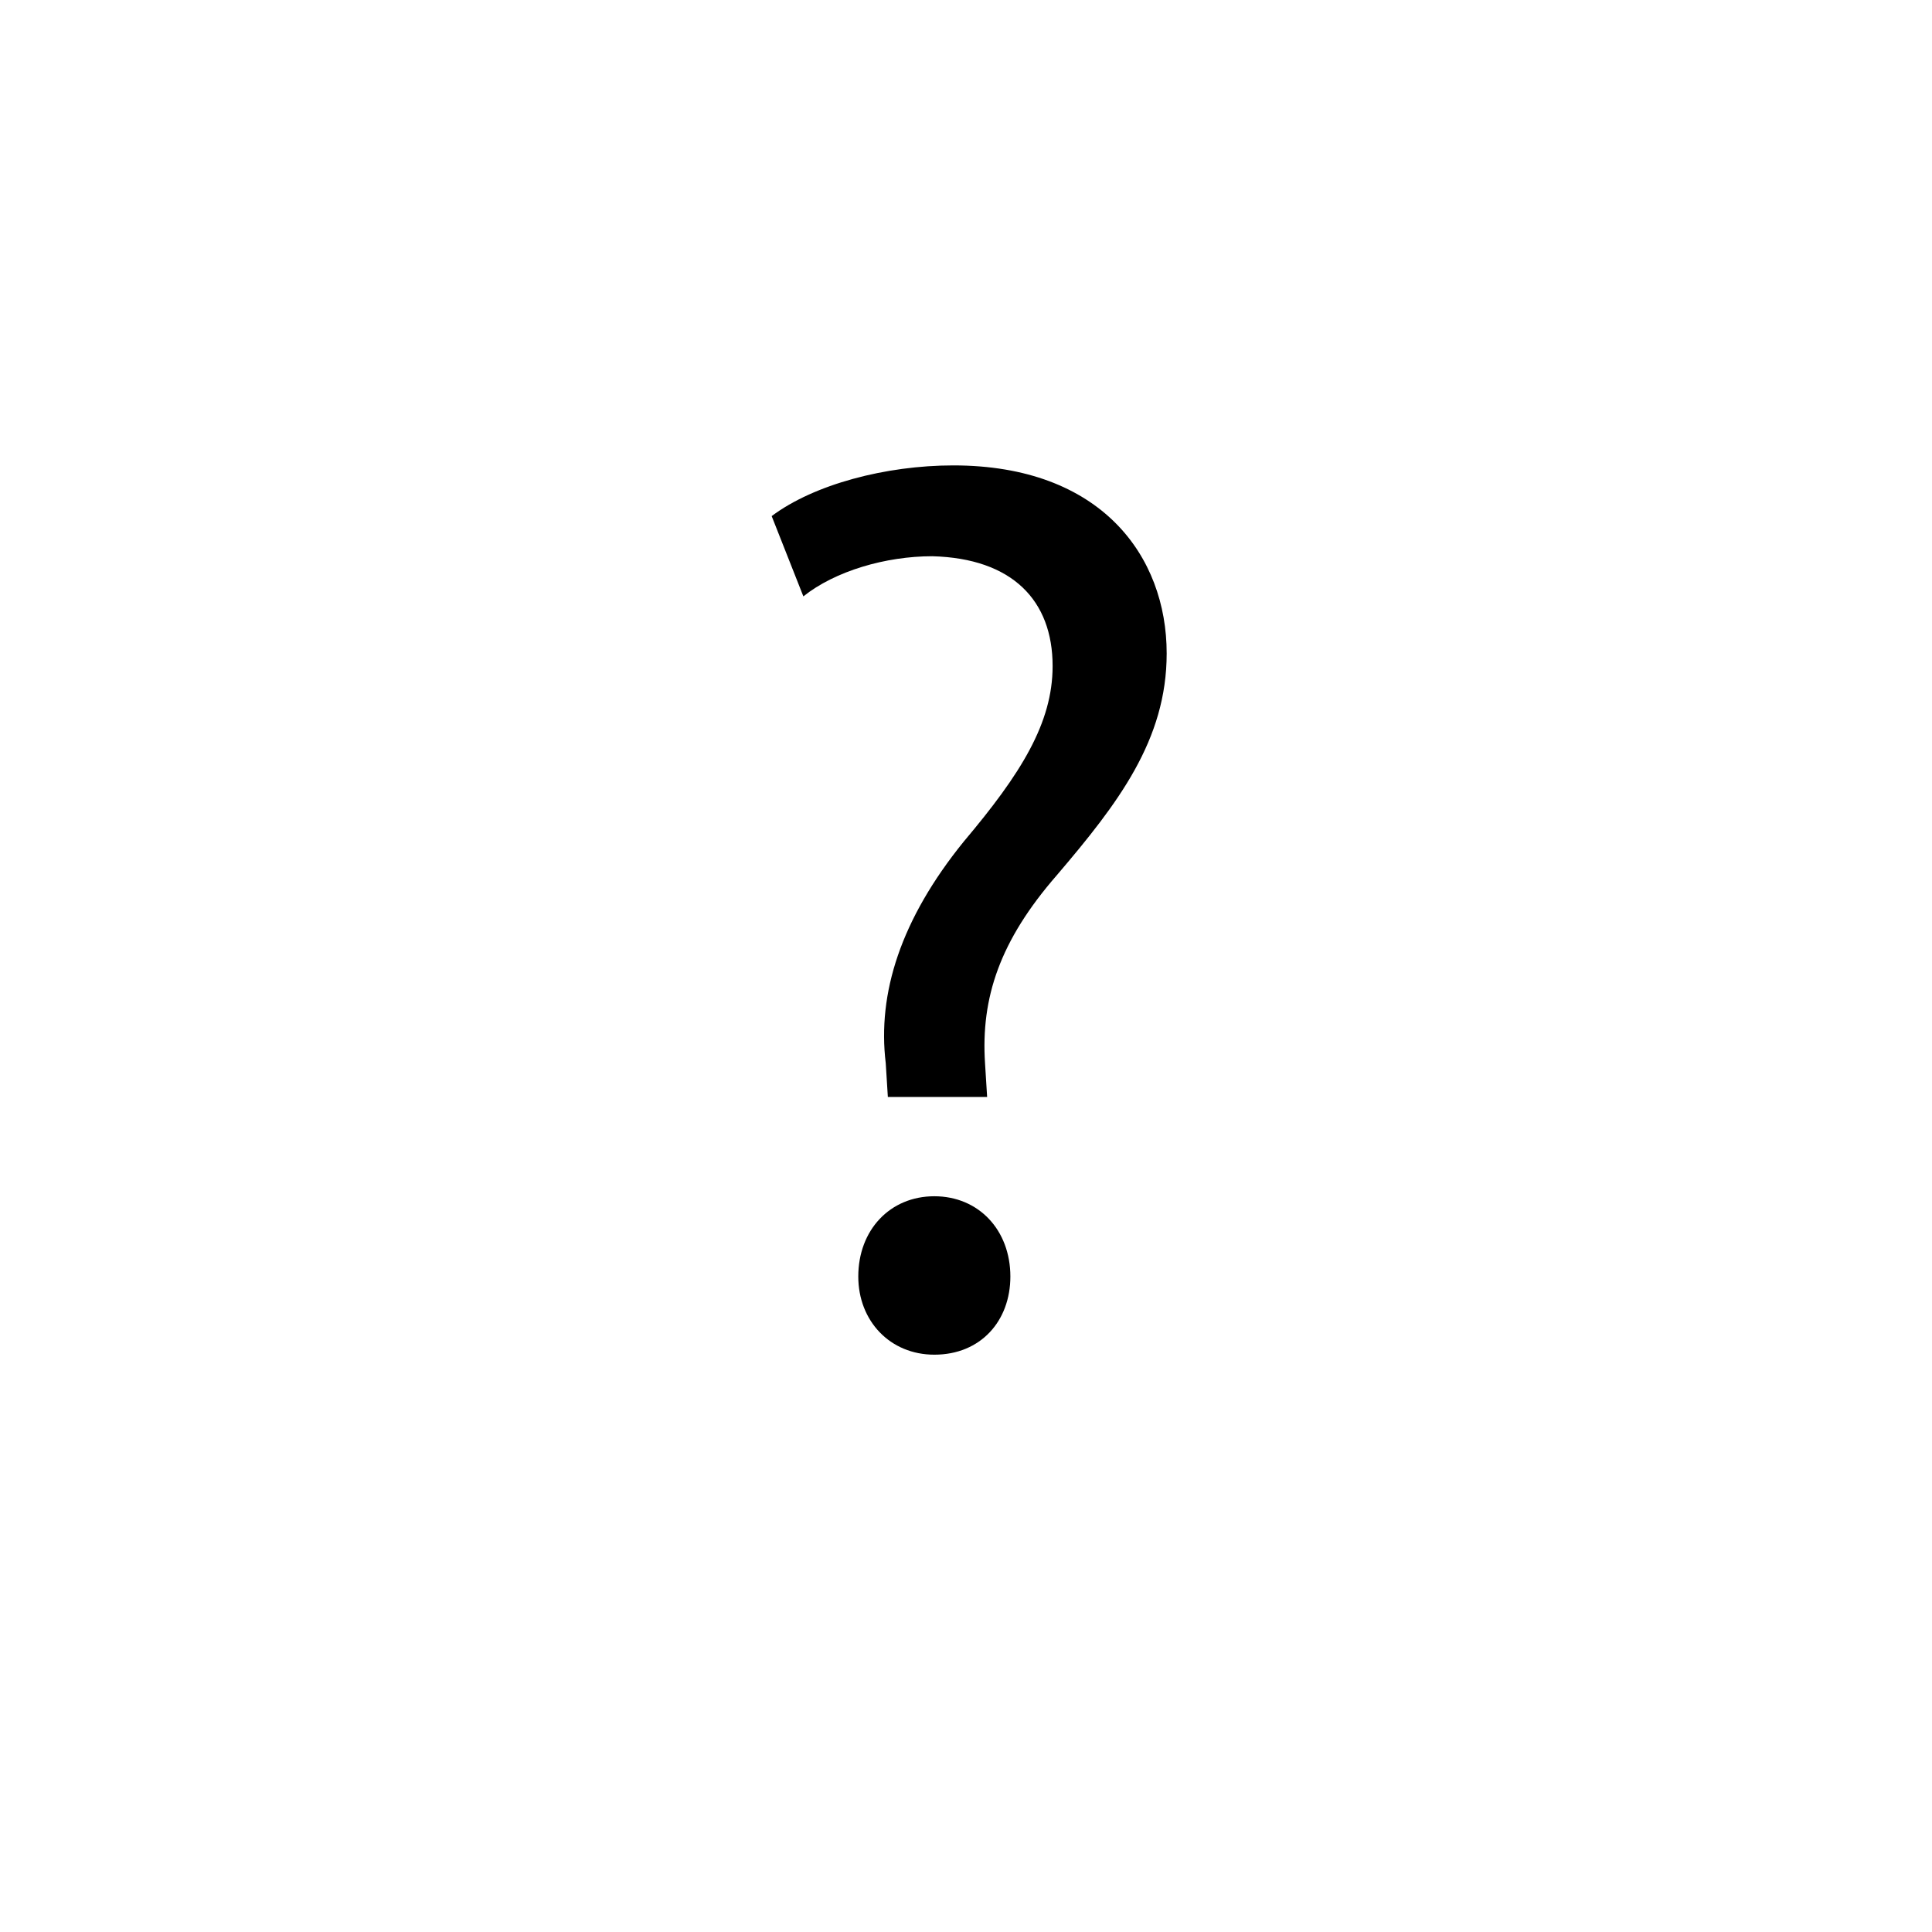 <?xml version="1.0" encoding="UTF-8"?>
<!-- Uploaded to: SVG Repo, www.svgrepo.com, Generator: SVG Repo Mixer Tools -->
<svg fill="#000000" width="800px" height="800px" version="1.1" viewBox="144 144 512 512" xmlns="http://www.w3.org/2000/svg">
 <path d="m379.29 434.71-0.559-8.957c-2.238-18.473 3.918-38.066 20.711-58.777 15.113-17.914 23.512-31.348 23.512-46.461 0-17.352-10.637-28.551-31.906-29.109-12.316 0-25.75 3.918-34.148 10.637l-8.398-21.273c11.195-8.398 30.23-13.434 48.141-13.434 39.184 0 56.539 24.07 56.539 49.82 0 22.953-12.875 39.746-29.109 58.777-15.113 17.352-20.152 32.469-19.031 49.82l0.559 8.957zm-7.836 47.582c0-12.316 8.398-21.273 20.152-21.273 11.754 0 20.152 8.957 20.152 21.273 0 11.754-7.836 20.711-20.152 20.711-11.754 0-20.152-8.957-20.152-20.711z"/>
</svg>